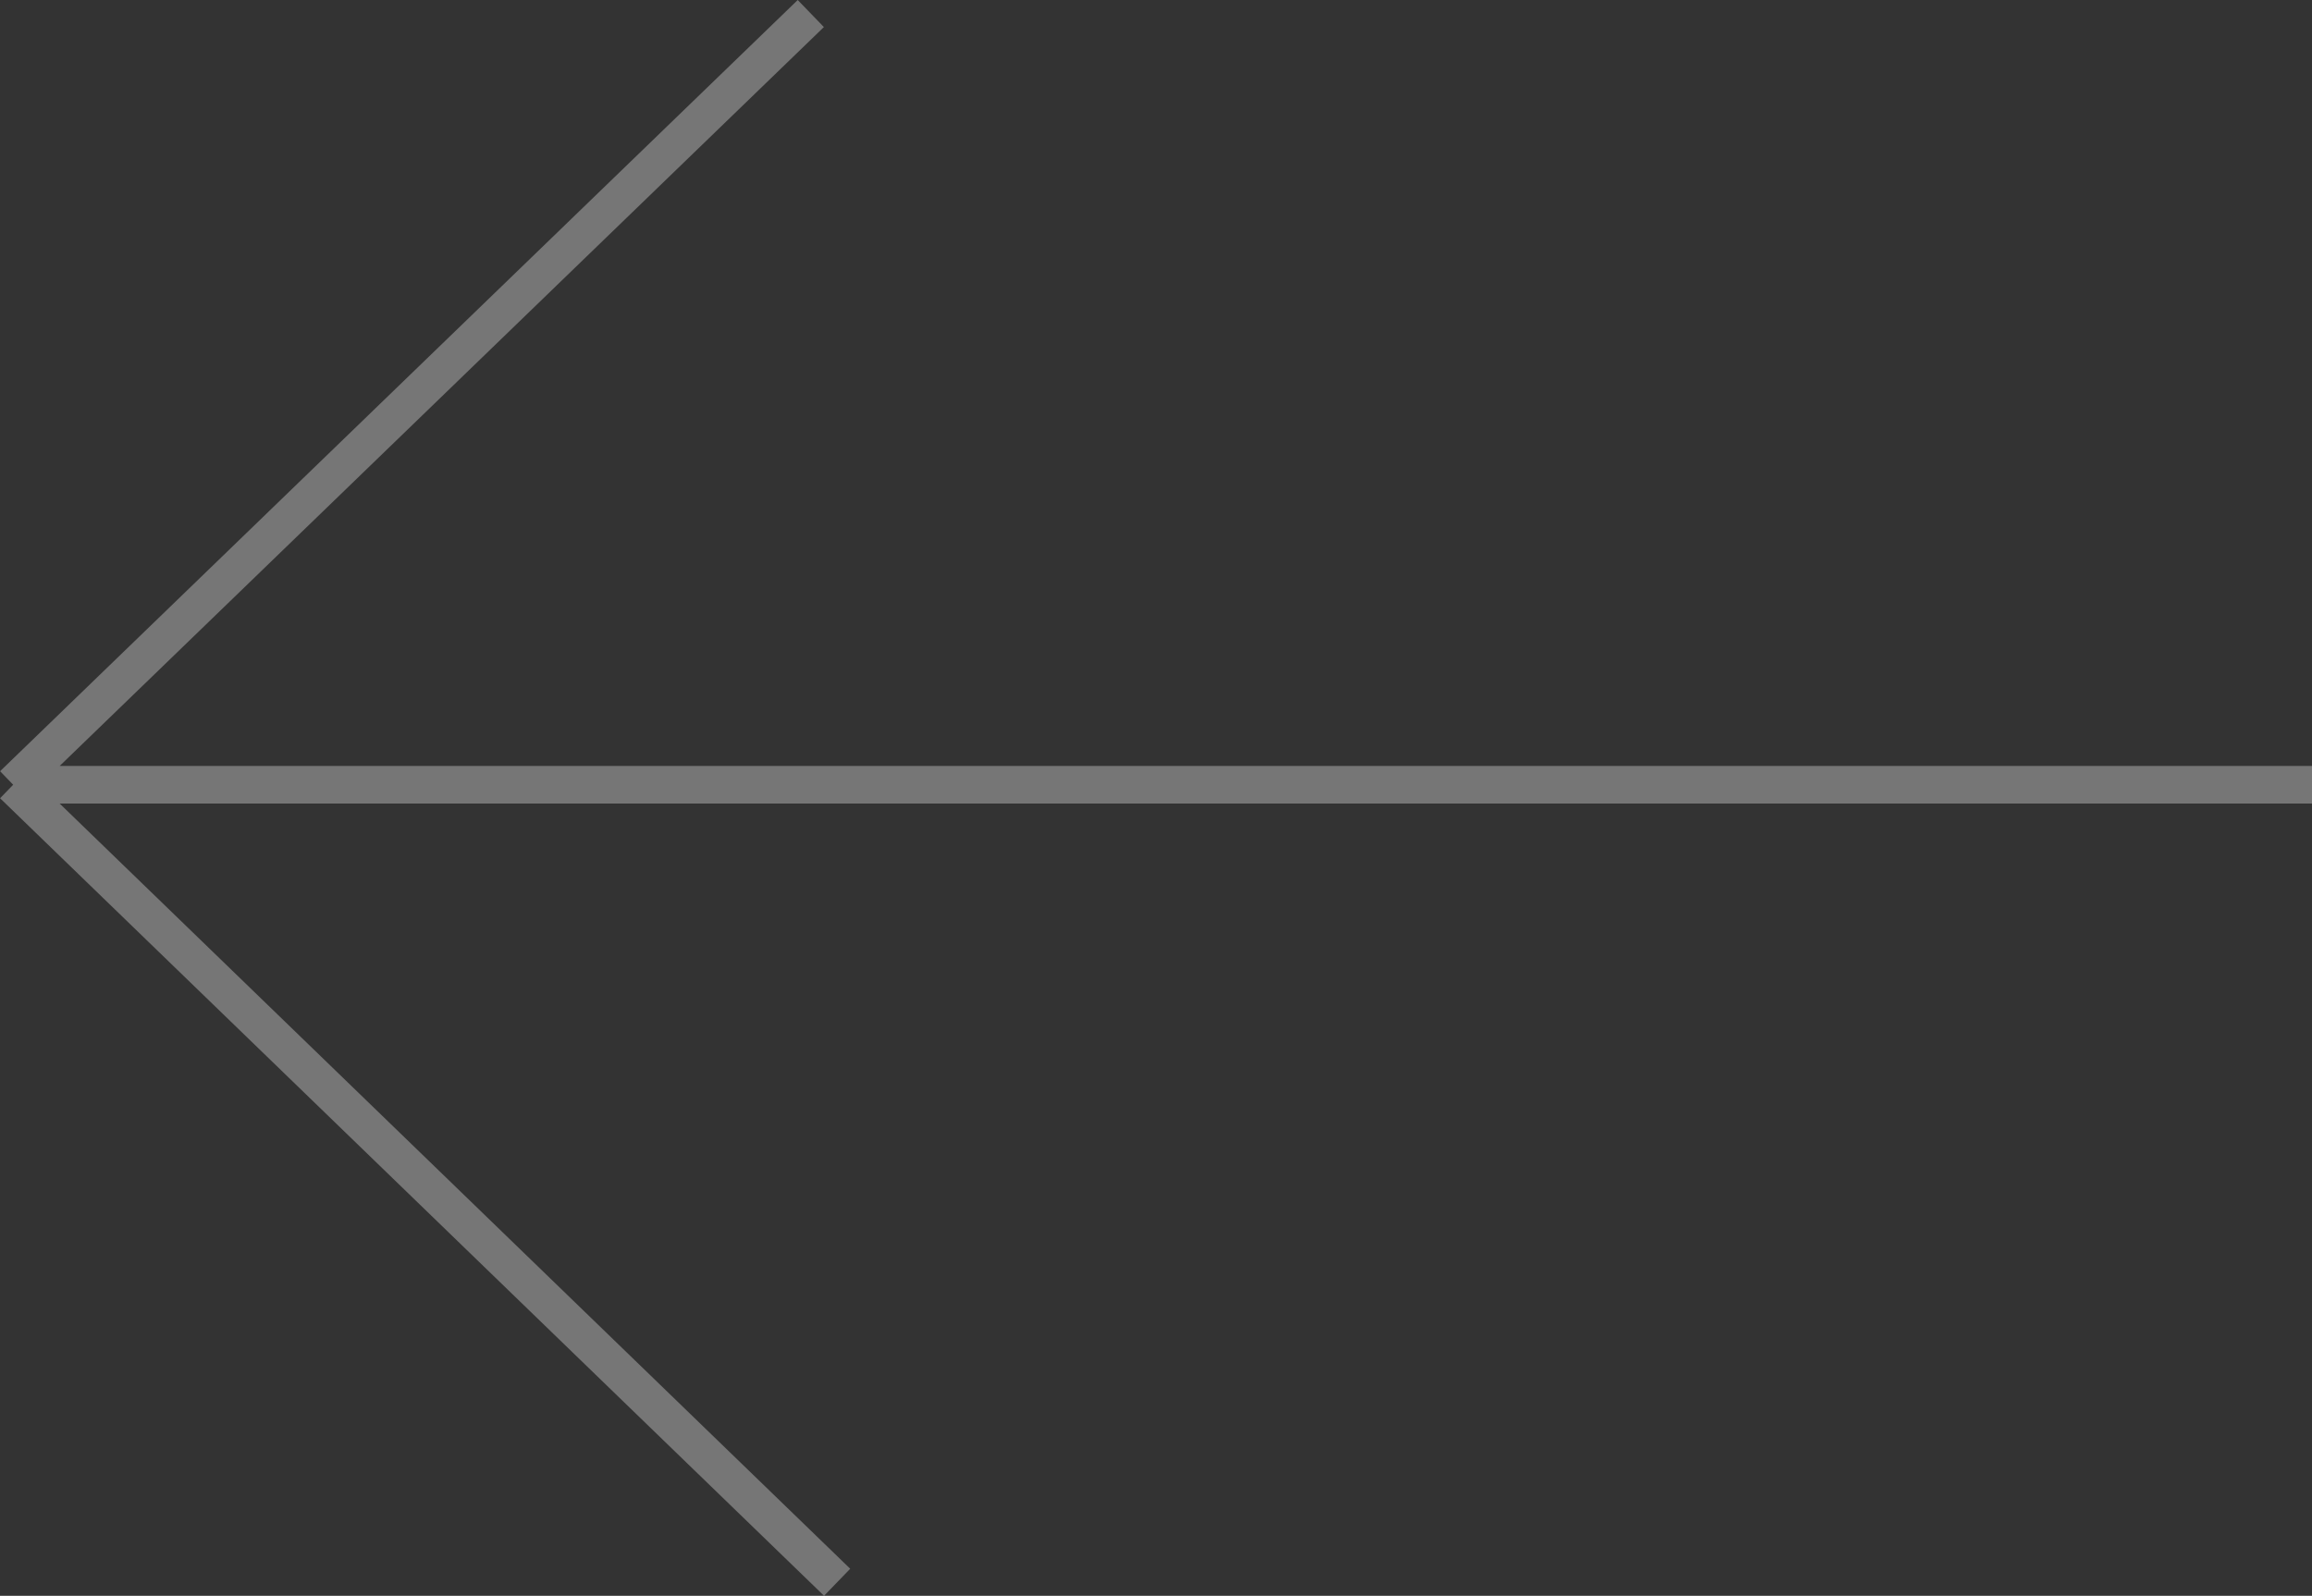 <svg xmlns="http://www.w3.org/2000/svg" id="Layer_1" data-name="Layer 1" viewBox="0 0 61.45 42.42"><rect x="0" y="0" width="61.45" height="42.42" fill="#333333" stroke="none"/><defs><style>.cls-1{fill:none;stroke:#fff;opacity:0.33;}</style></defs><path class="cls-1" d="M21.9,42.5,0,21.3m0,0L21.2.8M0,21.3H61.1" transform="translate(0.35 -0.44)"></path></svg>